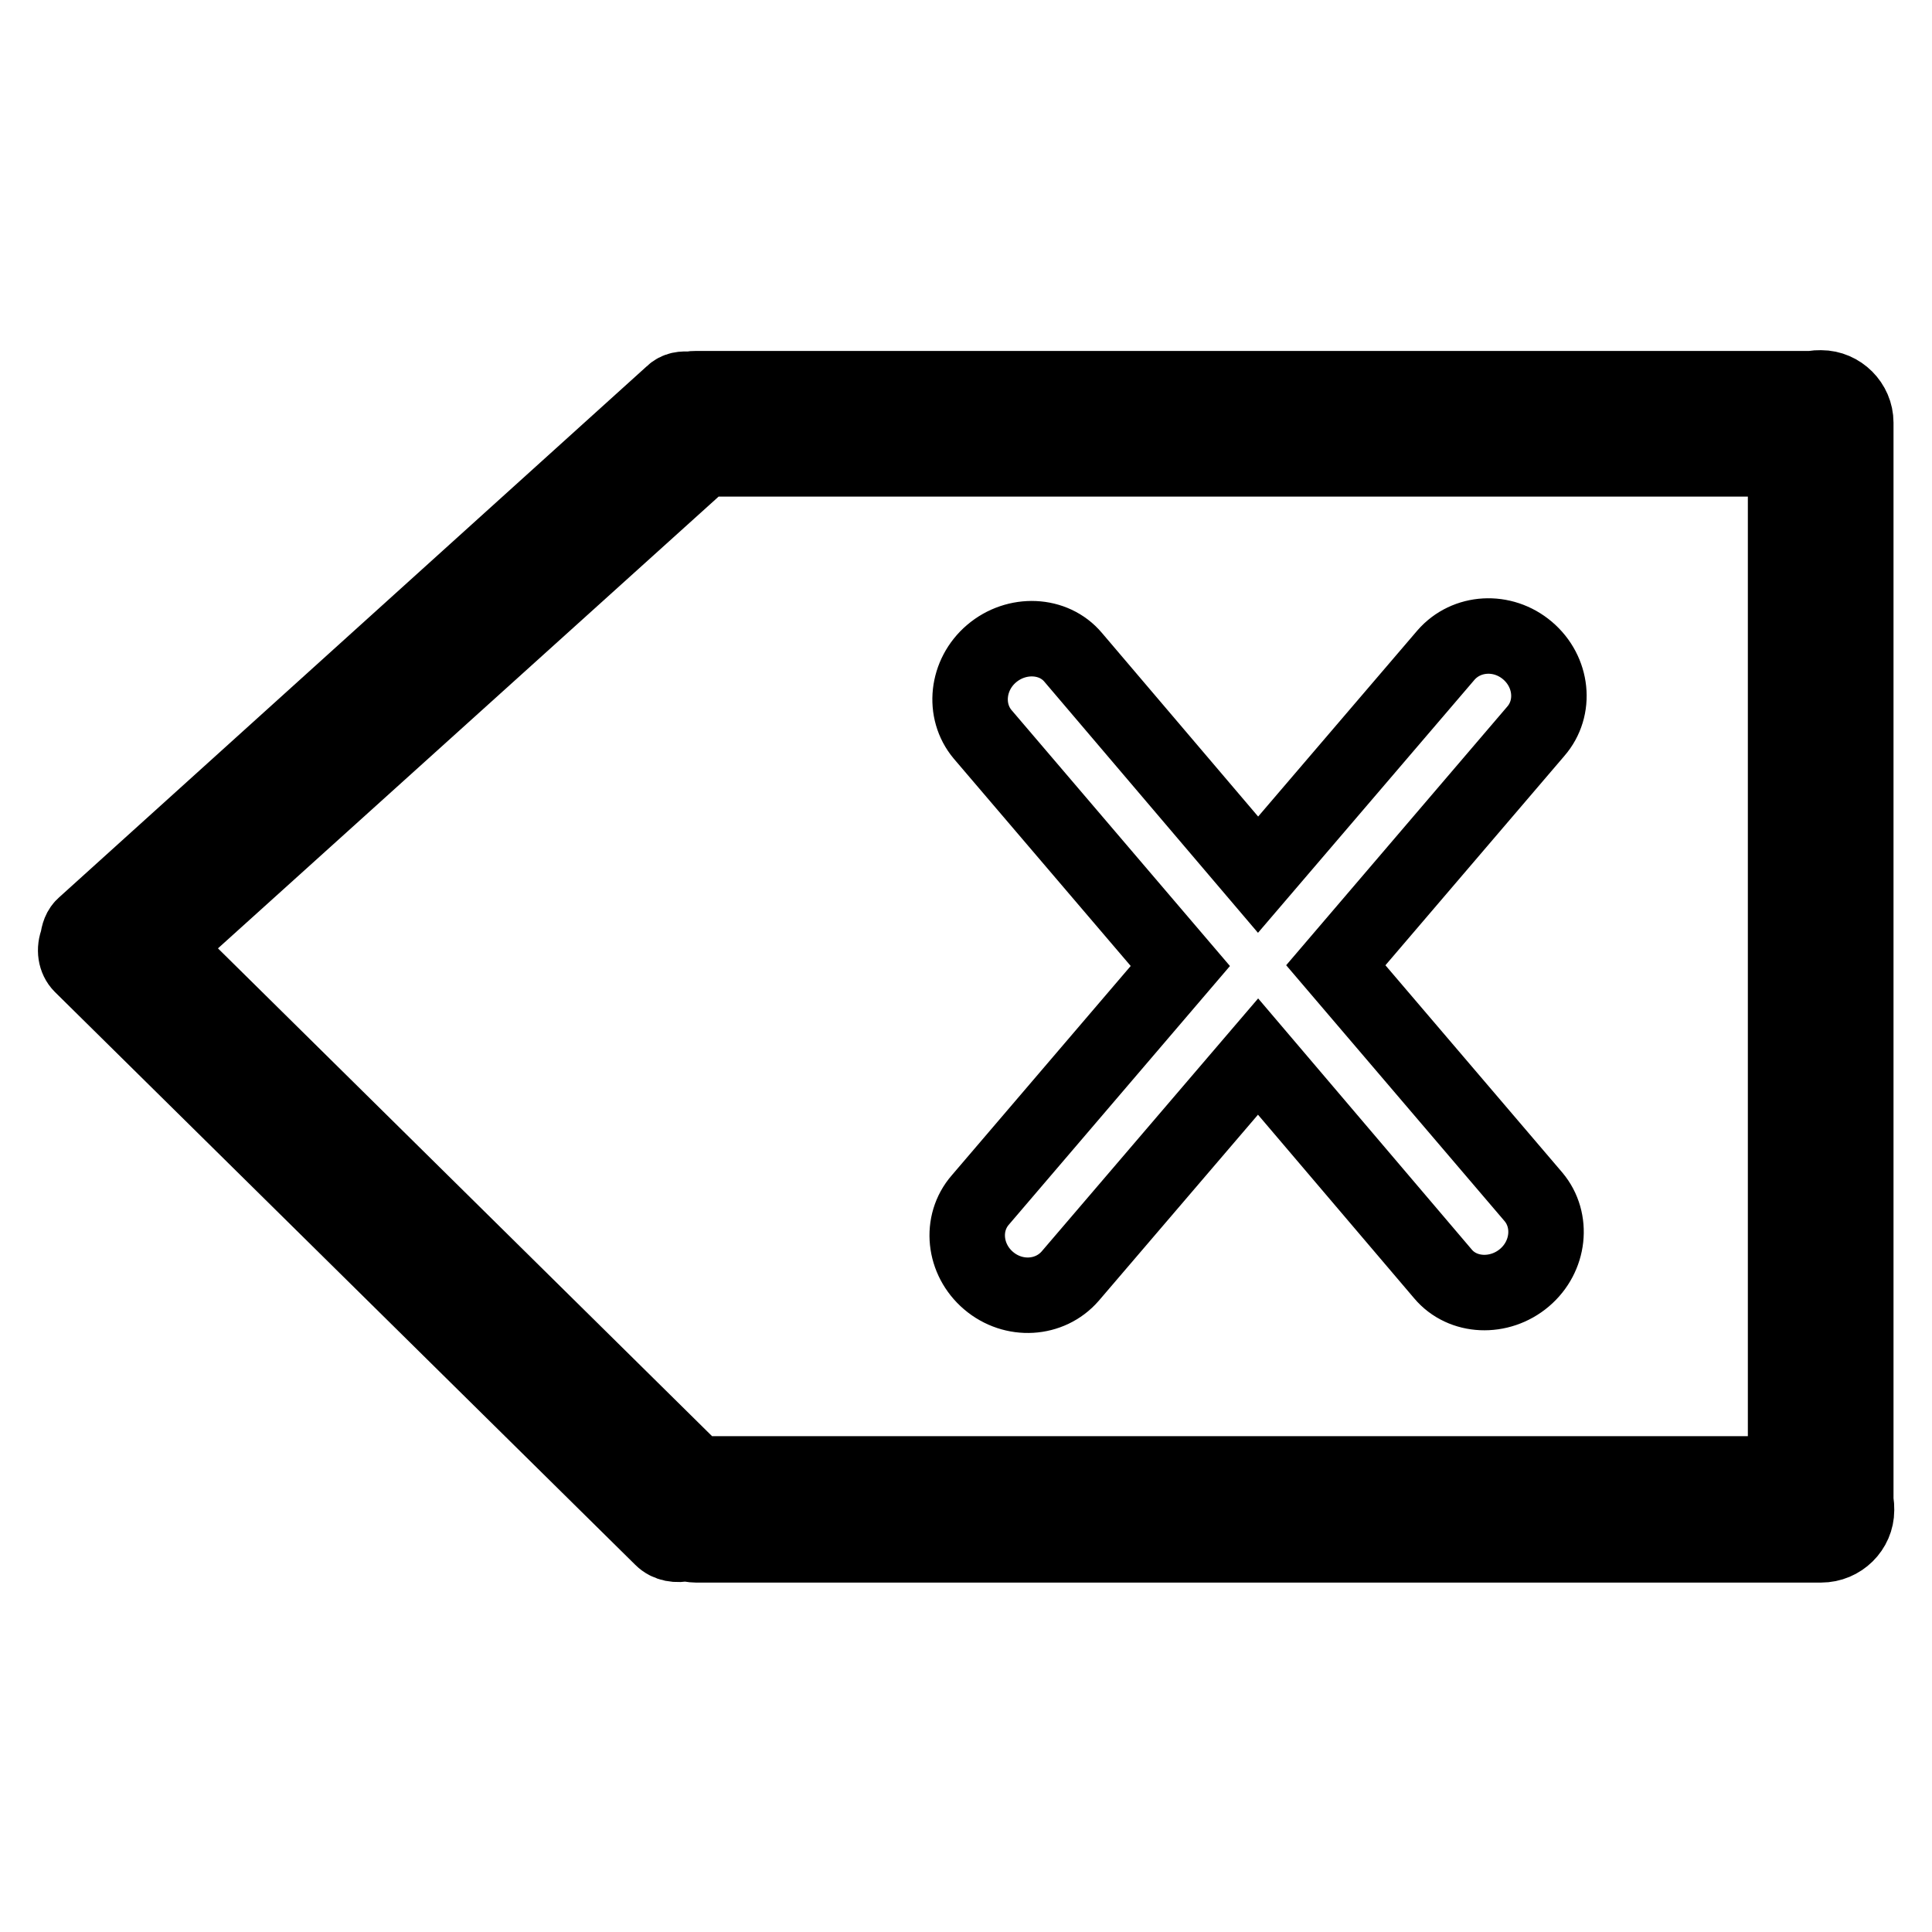 <?xml version="1.0" encoding="utf-8"?>
<!-- Svg Vector Icons : http://www.onlinewebfonts.com/icon -->
<!DOCTYPE svg PUBLIC "-//W3C//DTD SVG 1.1//EN" "http://www.w3.org/Graphics/SVG/1.1/DTD/svg11.dtd">
<svg version="1.1" xmlns="http://www.w3.org/2000/svg" xmlns:xlink="http://www.w3.org/1999/xlink" x="0px" y="0px" viewBox="0 0 256 256" enable-background="new 0 0 256 256" xml:space="preserve">
<g><g><path stroke-width="10" fill-opacity="0" stroke="#000000"  d="M156.4,128l-26.5,31c-2.7,3.1-2.2,7.9,1.1,10.7c3.3,2.8,8.1,2.5,10.8-0.6l24.9-29.1l24.5,28.8c2.6,3.1,7.5,3.3,10.8,0.5c3.3-2.8,3.8-7.6,1.2-10.7L177,127.9l26.5-31c2.7-3.1,2.2-7.9-1.1-10.7c-3.3-2.8-8.1-2.5-10.8,0.6l-24.9,29.1l-24.5-28.8c-2.6-3.1-7.5-3.3-10.8-0.5c-3.3,2.8-3.8,7.6-1.2,10.7L156.4,128z"/><path stroke-width="10" fill-opacity="0" stroke="#000000"  d="M10.8,127.9l76.9,75.9c0.8,0.8,2,1,3.2,0.7c0.4,0.1,0.9,0.2,1.3,0.2h149.1c2.6,0,4.7-2.1,4.7-4.6c0-0.4,0-0.7-0.1-1.1V56c0-2.5-2.1-4.6-4.6-4.6c-0.4,0-0.7,0-1.1,0.1H92.3c-0.3,0-0.6,0-0.9,0.1c-0.9-0.1-1.7,0-2.3,0.6l-77.9,70.4c-0.6,0.5-0.8,1.2-0.9,2C9.8,125.8,10,127.1,10.8,127.9z M93.3,60.8h143.3v134.5H92.3l-70.7-69.8L93.3,60.8z"/></g></g>
</svg>